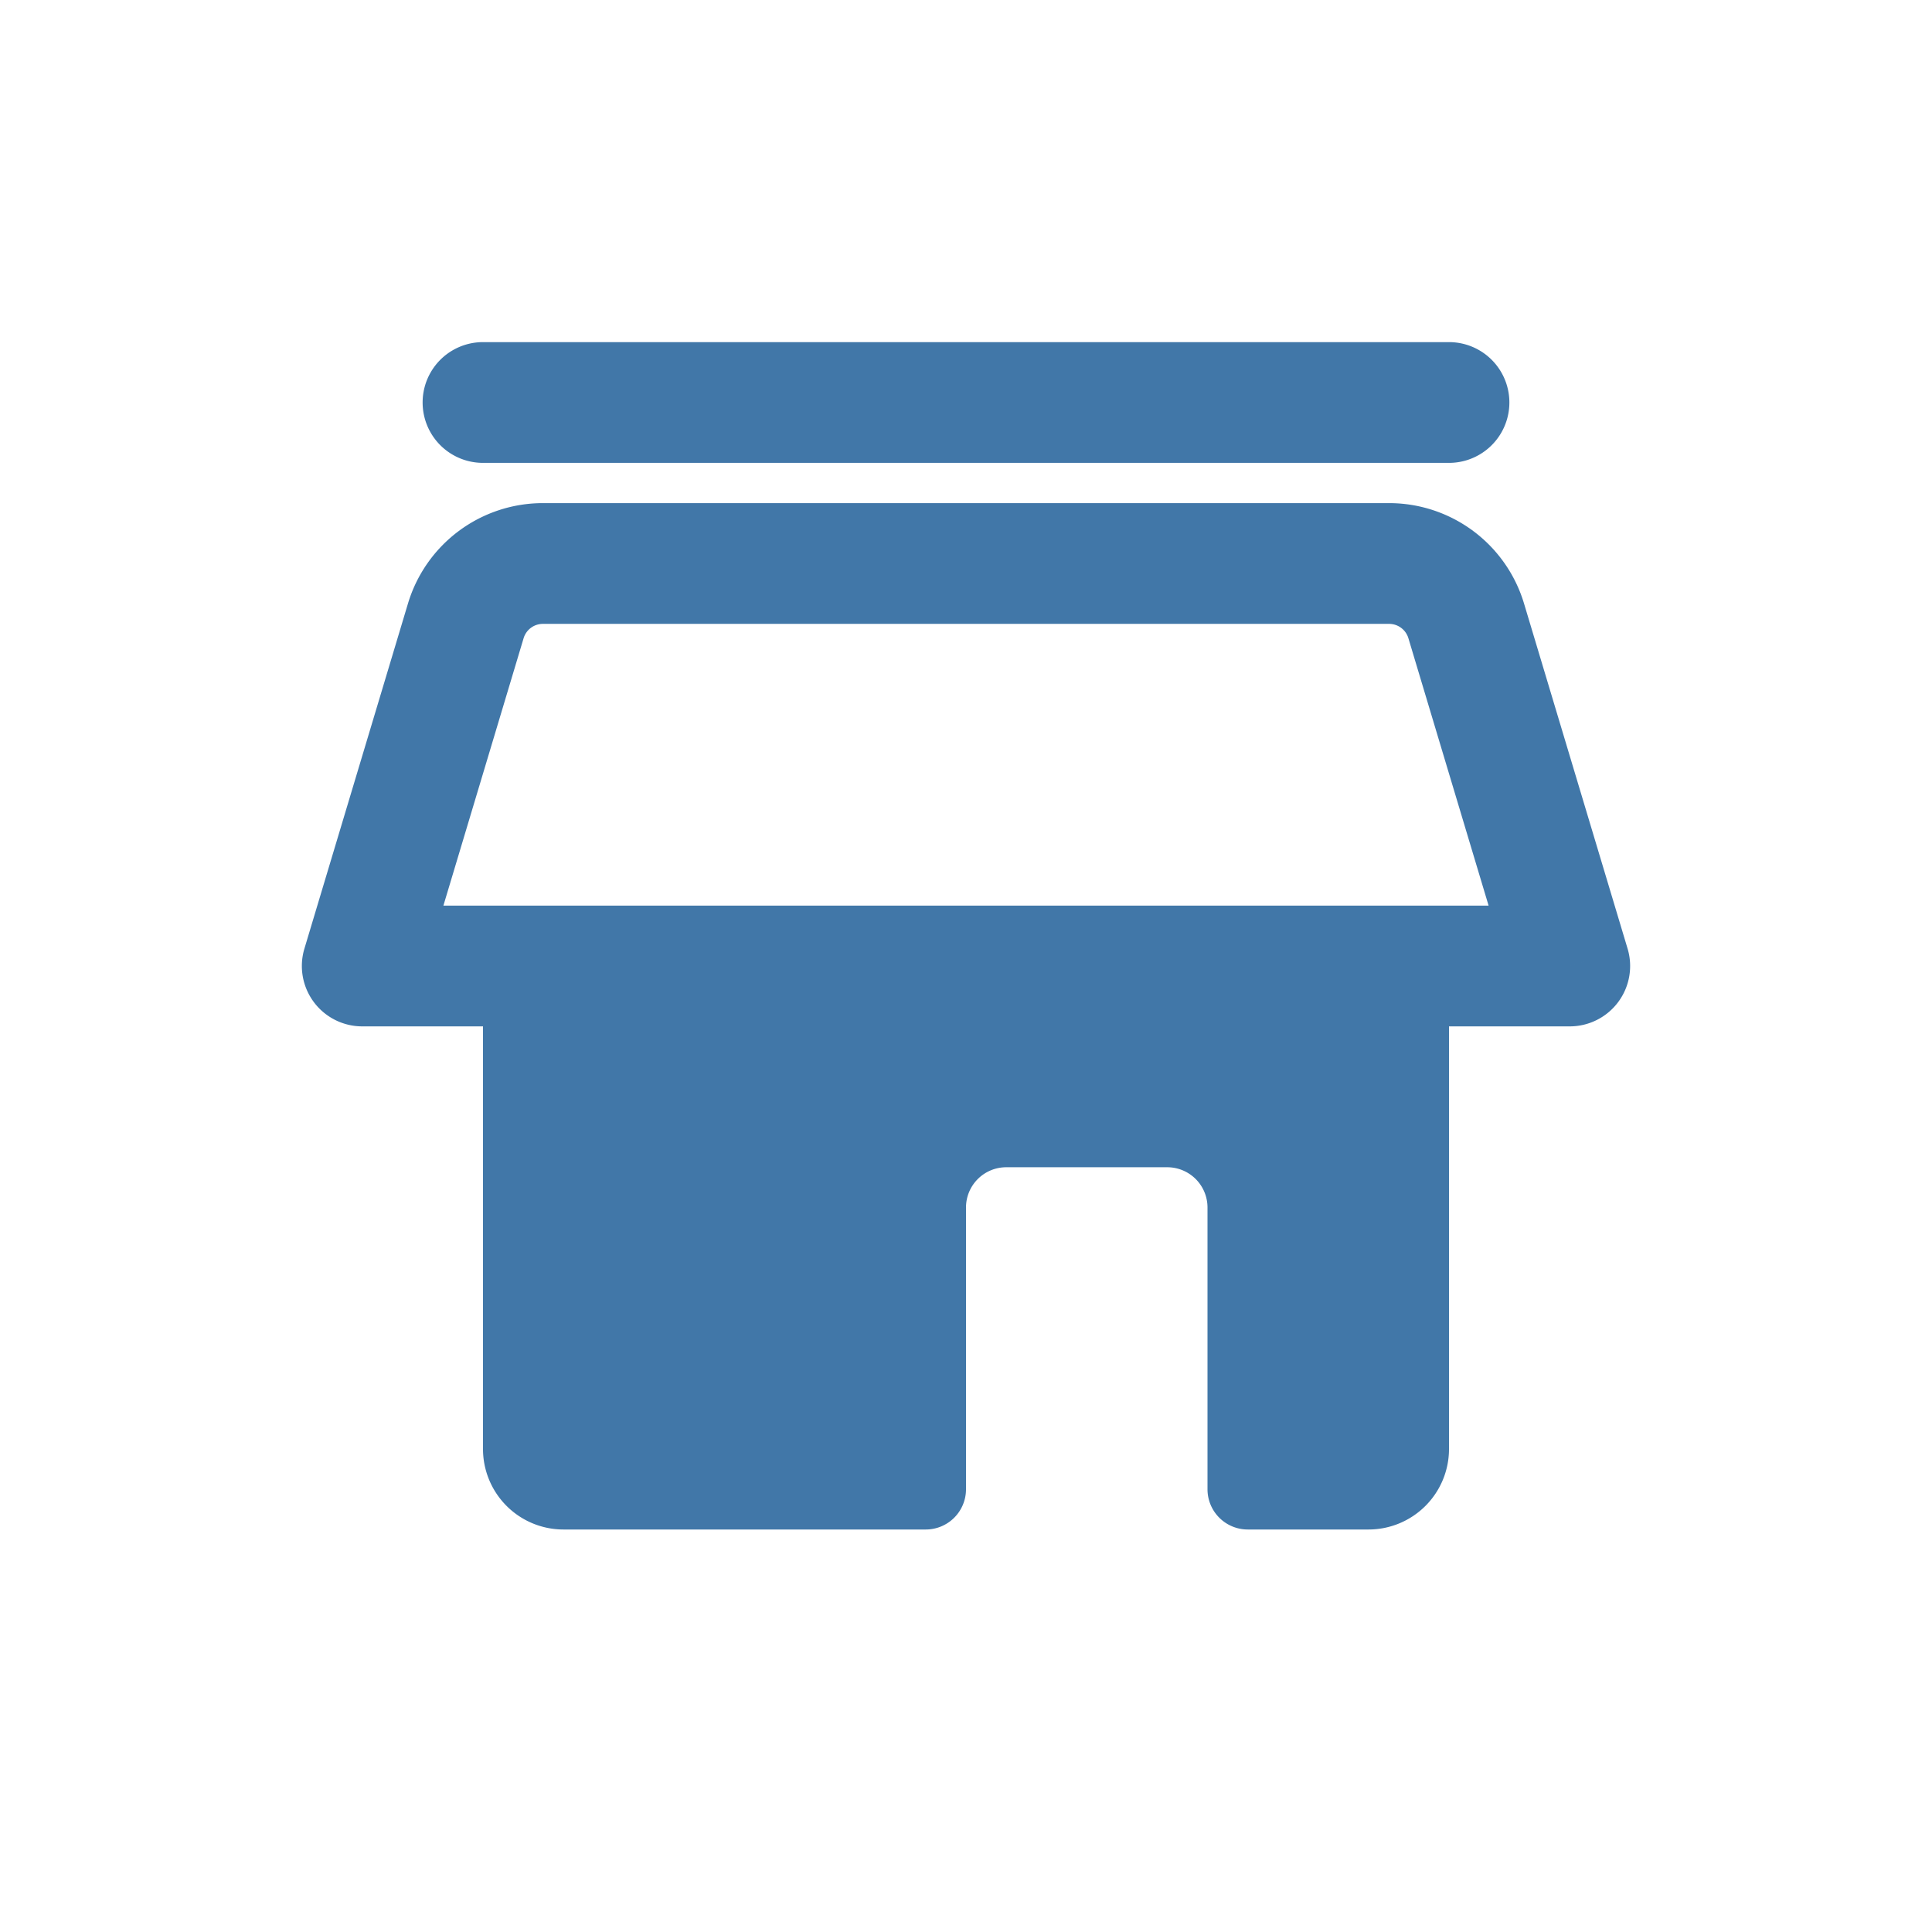 <svg xmlns="http://www.w3.org/2000/svg" width="48" height="48" fill="none"><path fill="#4177A8" d="M12 25a1 1 0 0 1 1-1h22a1 1 0 0 1 1 1v11a2 2 0 0 1-2 2h-3a1 1 0 0 1-1-1v-7a1 1 0 0 0-1-1h-4a1 1 0 0 0-1 1v7a1 1 0 0 1-1 1h-9a2 2 0 0 1-2-2V25z"/><path fill="#4177A8" d="m9 24-1.437-.431A1.5 1.5 0 0 0 9 25.5V24zm30 0v1.5a1.5 1.5 0 0 0 1.437-1.931L39 24zM12 8.5a1.5 1.5 0 0 0 0 3v-3zm24 3a1.5 1.5 0 0 0 0-3v3zm.428 3.925-1.437.431 1.437-.43zm-22.94.075h21.024v-3H13.488v3zm-3.051 8.931 2.572-8.575-2.873-.862-2.573 8.575 2.874.862zm24.554-8.575 2.572 8.575 2.874-.862-2.573-8.575-2.873.862zM39 22.5H9v3h30v-3zm-27 3h24v-3H12v3zm0-14h24v-3H12v3zm1.488 1a3.5 3.5 0 0 0-3.352 2.494l2.873.862a.5.5 0 0 1 .48-.356v-3zm21.024 3a.5.5 0 0 1 .479.356l2.873-.862a3.5 3.5 0 0 0-3.352-2.494v3z"/></svg>